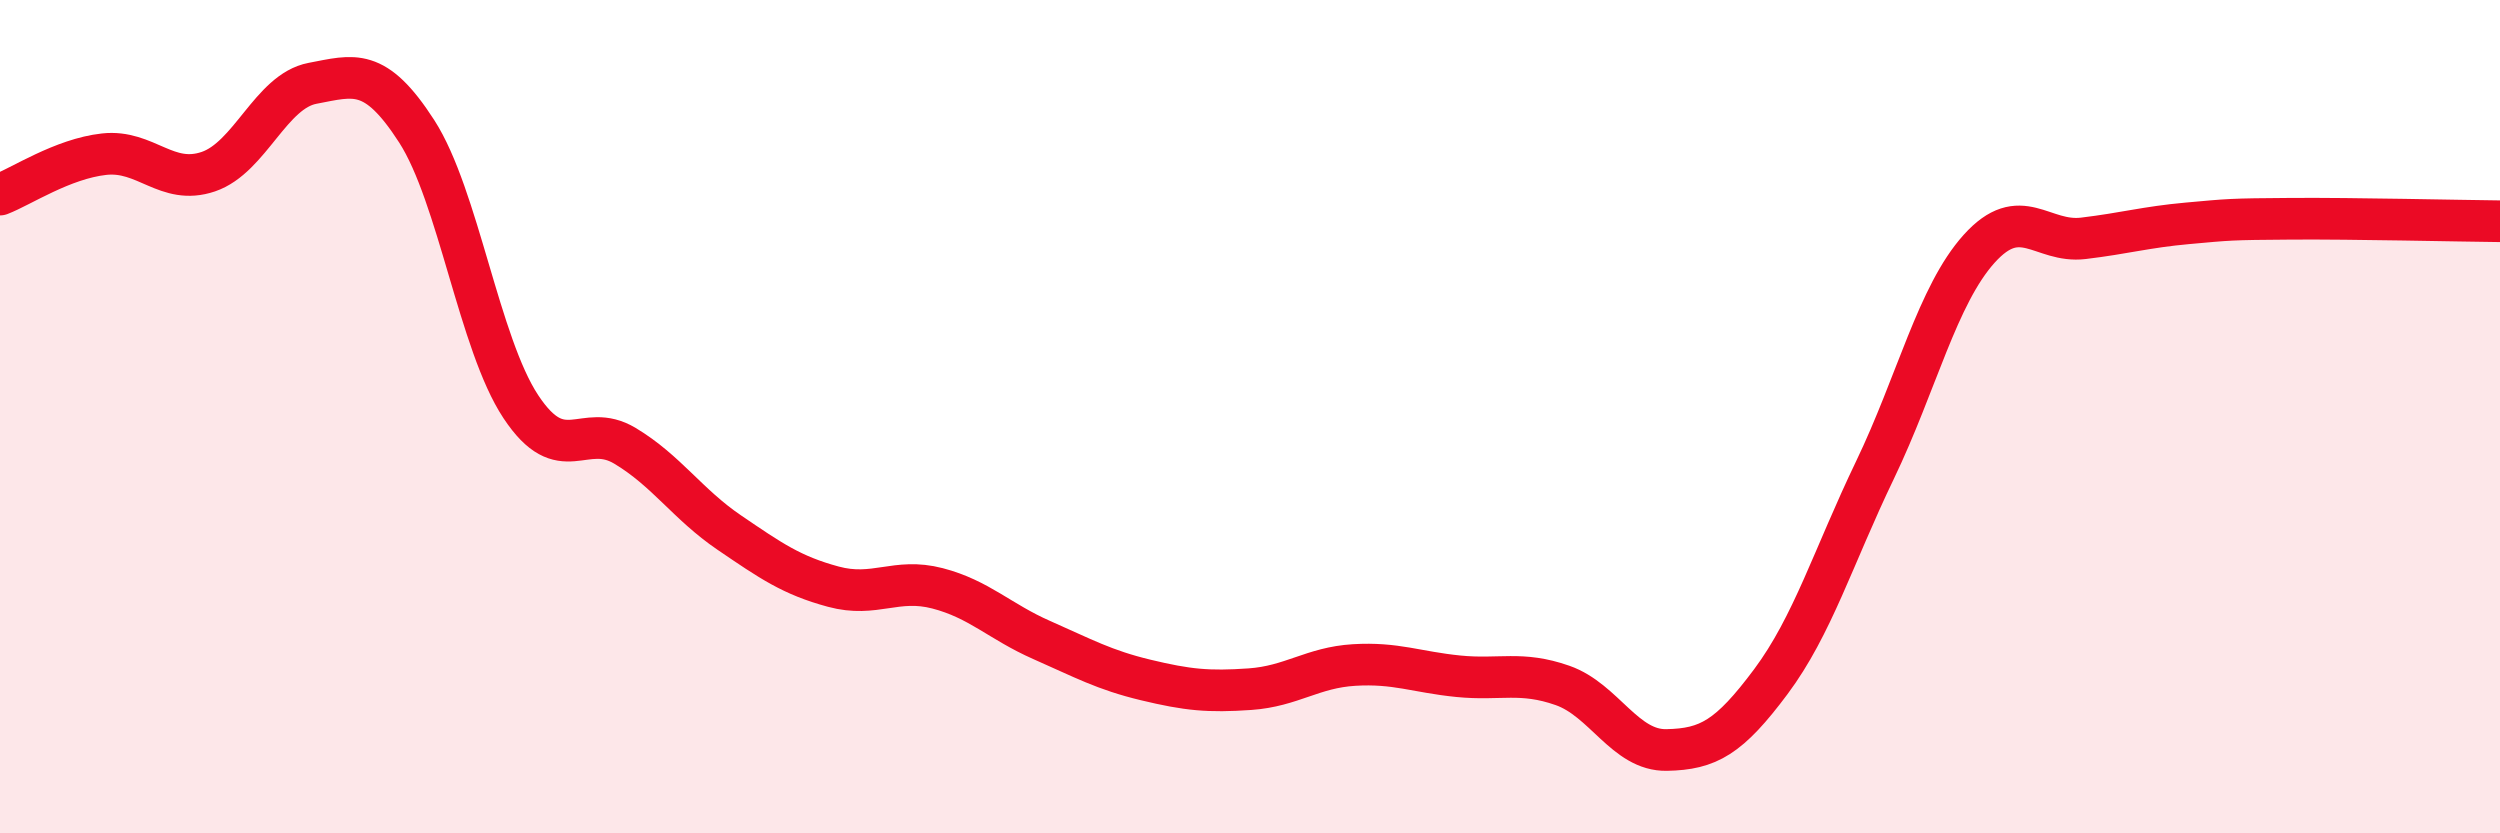 
    <svg width="60" height="20" viewBox="0 0 60 20" xmlns="http://www.w3.org/2000/svg">
      <path
        d="M 0,4.67 C 0.5,4.48 1.5,3.81 2.5,3.7 C 3.5,3.59 4,4.46 5,4.12 C 6,3.78 6.5,2.19 7.5,2 C 8.5,1.81 9,1.6 10,3.15 C 11,4.7 11.5,8.25 12.5,9.76 C 13.5,11.27 14,10.1 15,10.7 C 16,11.3 16.5,12.1 17.5,12.78 C 18.5,13.46 19,13.81 20,14.08 C 21,14.35 21.5,13.86 22.5,14.12 C 23.5,14.38 24,14.92 25,15.36 C 26,15.8 26.5,16.08 27.5,16.32 C 28.5,16.56 29,16.61 30,16.54 C 31,16.47 31.5,16.02 32.5,15.96 C 33.5,15.9 34,16.13 35,16.23 C 36,16.33 36.5,16.1 37.5,16.45 C 38.5,16.8 39,18.02 40,18 C 41,17.98 41.5,17.7 42.5,16.36 C 43.5,15.02 44,13.36 45,11.28 C 46,9.2 46.5,7.08 47.5,5.97 C 48.5,4.86 49,5.84 50,5.72 C 51,5.6 51.5,5.45 52.5,5.36 C 53.5,5.27 53.5,5.26 55,5.25 C 56.5,5.24 59,5.3 60,5.31L60 20L0 20Z"
        fill="#EB0A25"
        opacity="0.1"
        stroke-linecap="round"
        stroke-linejoin="round"
      />
      <path
        d="M 0,4.67 C 0.5,4.48 1.5,3.81 2.5,3.7 C 3.5,3.59 4,4.46 5,4.12 C 6,3.78 6.5,2.19 7.5,2 C 8.5,1.81 9,1.6 10,3.15 C 11,4.7 11.5,8.25 12.5,9.76 C 13.5,11.27 14,10.1 15,10.7 C 16,11.3 16.5,12.1 17.5,12.78 C 18.5,13.46 19,13.81 20,14.08 C 21,14.35 21.5,13.86 22.5,14.12 C 23.5,14.38 24,14.92 25,15.36 C 26,15.8 26.5,16.08 27.5,16.32 C 28.5,16.56 29,16.61 30,16.54 C 31,16.47 31.5,16.02 32.5,15.96 C 33.5,15.9 34,16.13 35,16.23 C 36,16.33 36.5,16.1 37.5,16.45 C 38.5,16.8 39,18.02 40,18 C 41,17.98 41.5,17.7 42.5,16.36 C 43.5,15.02 44,13.36 45,11.28 C 46,9.2 46.5,7.08 47.5,5.97 C 48.5,4.86 49,5.84 50,5.72 C 51,5.6 51.5,5.45 52.5,5.36 C 53.5,5.27 53.5,5.26 55,5.25 C 56.5,5.24 59,5.3 60,5.31"
        stroke="#EB0A25"
        stroke-width="1"
        fill="none"
        stroke-linecap="round"
        stroke-linejoin="round"
      />
    </svg>
  